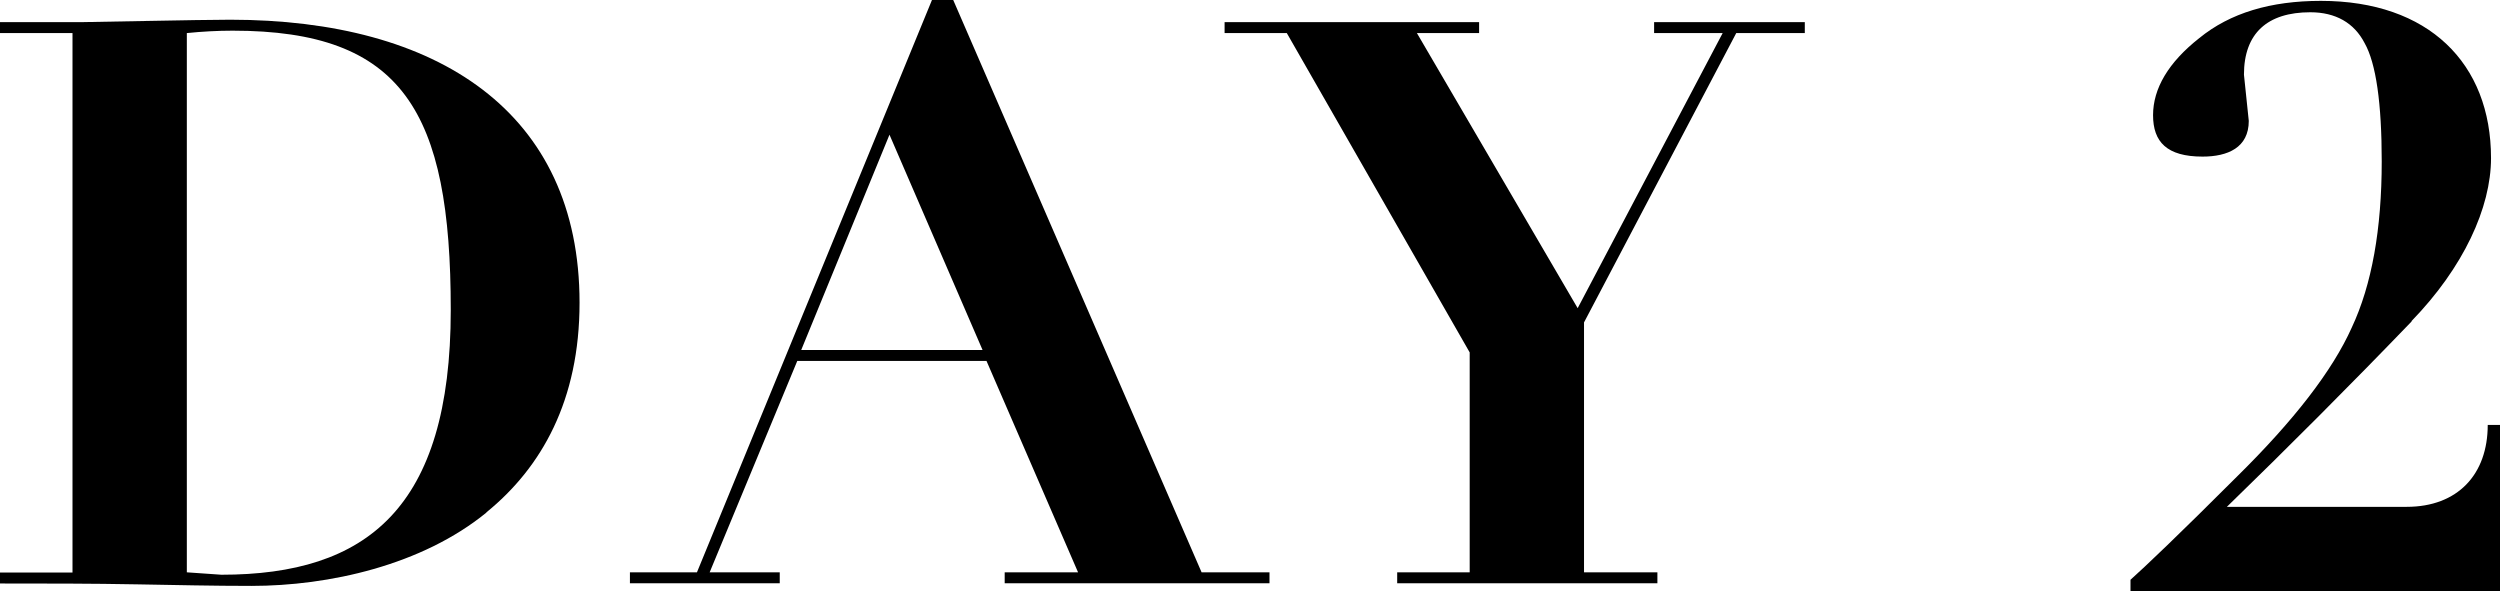 <?xml version="1.0" encoding="UTF-8"?>
<svg id="b" data-name="レイヤー 2" xmlns="http://www.w3.org/2000/svg" xmlns:xlink="http://www.w3.org/1999/xlink" viewBox="0 0 114.14 26.99">
  <defs>
    <style>
      .f {
        filter: url(#d);
      }
    </style>
    <filter id="d" data-name="outer-glow-1" x="0" y="0" width="114.14" height="26.99" filterUnits="userSpaceOnUse">
      <feOffset dx="0" dy="0"/>
      <feGaussianBlur result="e" stdDeviation="10"/>
      <feFlood flood-color="#fff" flood-opacity=".7"/>
      <feComposite in2="e" operator="in"/>
      <feComposite in="SourceGraphic"/>
    </filter>
  </defs>
  <g id="c" data-name="txt">
    <g class="f">
      <path d="M22.21,23.4c-2.95,2.41-7.2,3.35-10.73,3.35-1.73,0-3.46-.04-5.18-.07-2.09-.04-4.21-.04-6.3-.04v-.5h3.31V1.51H0v-.5h3.78c.43,0,5.36-.11,6.73-.11,9.47,0,15.95,4.21,15.95,12.92,0,4.46-1.73,7.52-4.25,9.57ZM8.53,26.13l1.58.11c6.62,0,10.47-3.02,10.47-12.09S18.39,1.4,10.62,1.4c-.68,0-1.4.04-2.09.11v24.62Z"/>
      <path d="M42.55,0h.97l11.34,26.13h3.1v.5h-12.09v-.5h3.35l-4.18-9.65h-8.64l-4,9.65h3.2v.5h-6.84v-.5h3.06L42.55,0ZM36.58,15.98h8.28l-4.25-9.83-4.03,9.83Z"/>
      <path d="M67.53,1.01v.5h-2.84l7.34,12.56,6.62-12.56h-3.13v-.5h6.88v.5h-3.13l-6.95,13.21v11.41h3.35v.5h-11.88v-.5h3.31v-10.04L58.75,1.51h-2.84v-.5h11.63Z"/>
      <path d="M110.11,14.67c-2.85,2.96-5.66,5.77-8.44,8.47h8.21c2.33,0,3.7-1.48,3.7-3.74h.56v7.59h-16.87v-.52c.63-.56,2.26-2.11,4.85-4.7,2.63-2.59,4.37-4.85,5.25-6.81.92-1.96,1.37-4.51,1.37-7.59,0-2.66-.26-4.48-.78-5.4-.48-.93-1.33-1.41-2.48-1.41-1.96,0-3.03.96-3.03,2.85l.22,2.11c0,1.22-.96,1.63-2.11,1.63-1.63,0-2.26-.67-2.26-1.89s.7-2.41,2.11-3.52c1.41-1.15,3.26-1.7,5.55-1.7,4.92,0,7.77,2.85,7.77,7.18,0,2.26-1.26,5-3.63,7.44Z"/>
    </g>
  </g>
</svg>